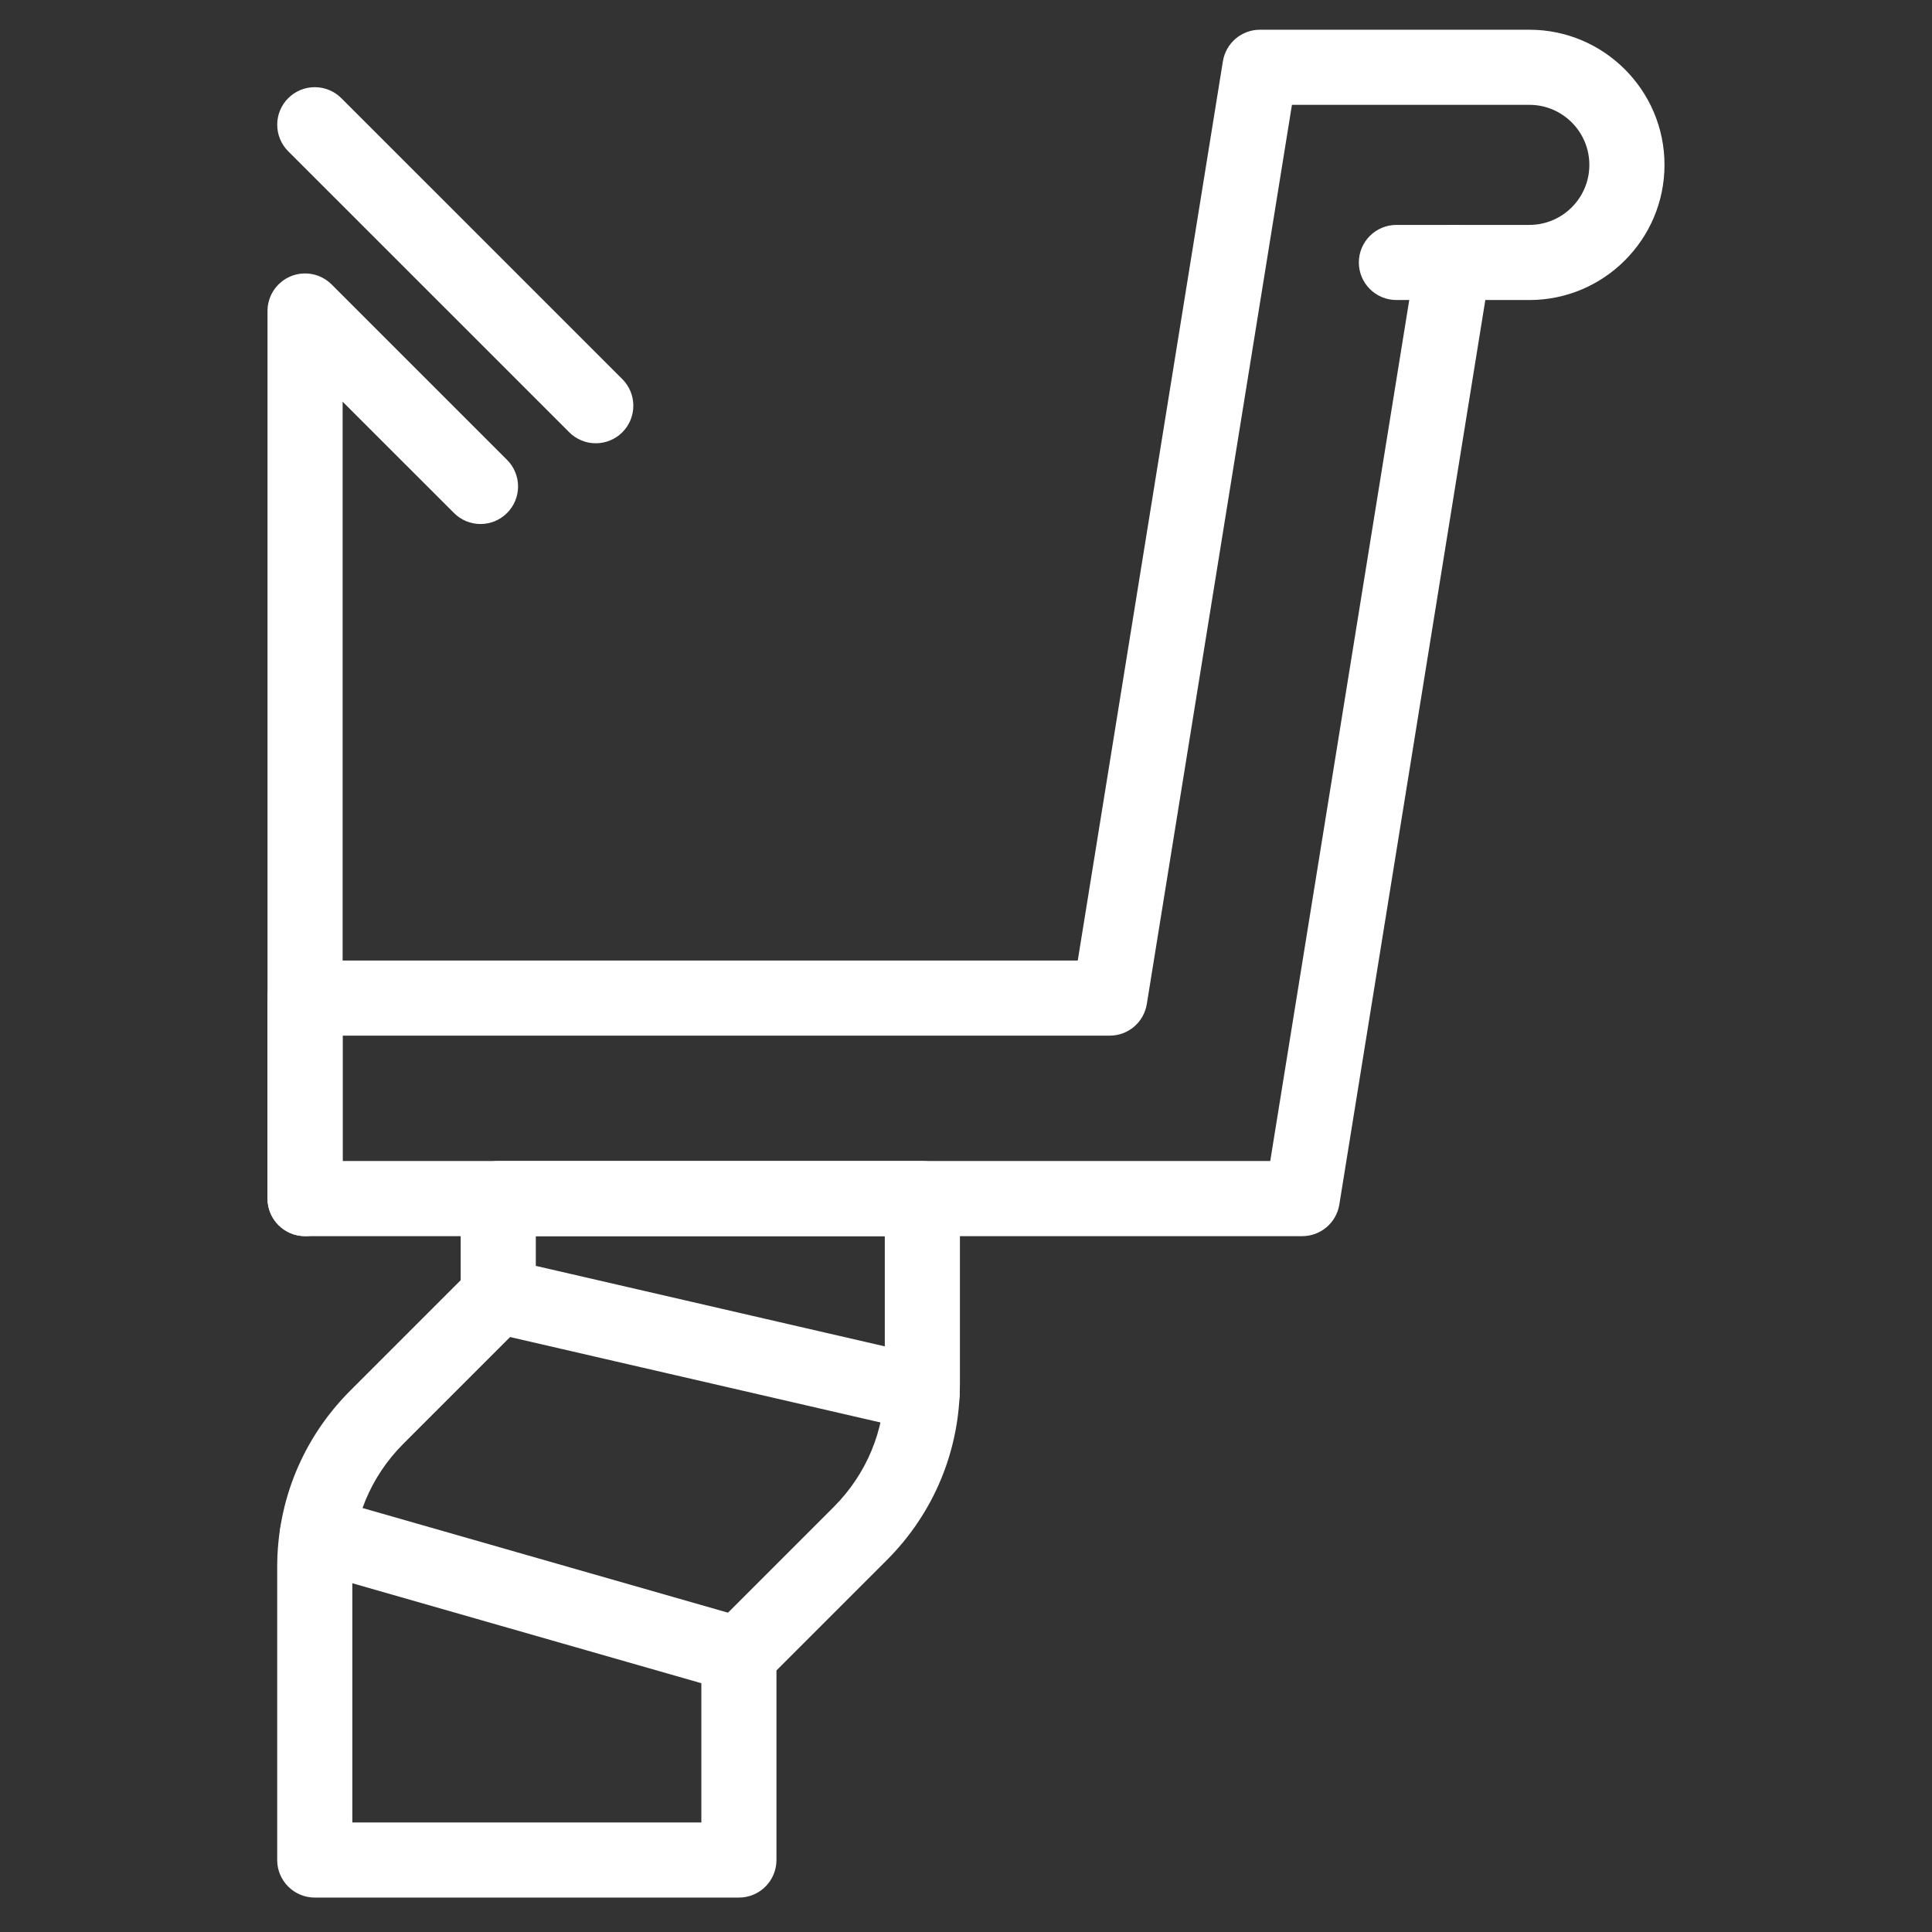<svg width="65" height="65" viewBox="0 0 65 65" fill="none" xmlns="http://www.w3.org/2000/svg">
<rect x="0" y="0" width="65" height="65" fill="#333333" stroke="none"/>
<path d="M43.813 41.589H10.264C9.566 41.589 9 41.023 9 40.325V33.58C9 32.882 9.566 32.316 10.264 32.316H36.26L41.143 2.062C41.191 1.766 41.343 1.496 41.571 1.301C41.8 1.107 42.09 1 42.39 1H51.453C53.96 1 56 3.039 56 5.547C56 8.055 53.96 10.094 51.453 10.094H49.972L45.06 40.527C45.012 40.823 44.86 41.093 44.632 41.287C44.403 41.482 44.113 41.589 43.813 41.589ZM11.527 39.061H42.736L47.649 8.629C47.697 8.333 47.848 8.063 48.077 7.868C48.305 7.674 48.596 7.567 48.896 7.567H51.453C52.567 7.567 53.472 6.661 53.472 5.547C53.472 4.433 52.567 3.527 51.453 3.527H43.466L38.583 33.781C38.535 34.078 38.383 34.347 38.155 34.542C37.926 34.737 37.636 34.843 37.336 34.843H11.527V39.061Z" fill="white"/>
<path d="M10.264 41.589C9.566 41.589 9 41.023 9 40.325V10.463C9 10.213 9.074 9.969 9.213 9.761C9.352 9.554 9.549 9.392 9.78 9.296C10.011 9.2 10.265 9.175 10.51 9.224C10.755 9.273 10.98 9.393 11.157 9.57L17.06 15.473C17.177 15.59 17.27 15.729 17.334 15.883C17.397 16.036 17.43 16.2 17.43 16.366C17.43 16.532 17.397 16.696 17.334 16.85C17.27 17.003 17.177 17.142 17.06 17.259C16.942 17.377 16.803 17.47 16.65 17.534C16.497 17.597 16.332 17.63 16.166 17.63C16 17.63 15.836 17.597 15.683 17.534C15.53 17.47 15.39 17.377 15.273 17.259L11.527 13.514V40.325C11.527 41.023 10.961 41.589 10.264 41.589ZM20.044 14.913C19.878 14.914 19.714 14.881 19.561 14.817C19.407 14.754 19.268 14.661 19.151 14.543L9.697 5.09C9.579 4.972 9.486 4.833 9.423 4.68C9.359 4.527 9.327 4.362 9.327 4.196C9.327 4.03 9.359 3.866 9.423 3.713C9.486 3.559 9.579 3.42 9.697 3.303C9.814 3.186 9.953 3.092 10.107 3.029C10.26 2.965 10.424 2.933 10.59 2.933C10.756 2.933 10.921 2.965 11.074 3.029C11.227 3.092 11.366 3.186 11.484 3.303L20.938 12.756C21.055 12.873 21.148 13.013 21.212 13.166C21.275 13.319 21.308 13.484 21.308 13.65C21.308 13.816 21.275 13.98 21.212 14.133C21.148 14.287 21.055 14.426 20.938 14.543C20.821 14.661 20.681 14.754 20.528 14.817C20.375 14.881 20.21 14.914 20.044 14.913ZM48.896 10.094H46.981C46.283 10.094 45.717 9.528 45.717 8.83C45.717 8.133 46.283 7.567 46.981 7.567H48.896C49.593 7.567 50.16 8.133 50.16 8.83C50.16 9.528 49.593 10.094 48.896 10.094ZM24.86 63.842H10.59C9.893 63.842 9.326 63.276 9.326 62.578V52.722C9.326 50.478 10.2 48.37 11.786 46.784L15.499 43.071V40.325C15.499 39.627 16.065 39.061 16.763 39.061H31.031C31.729 39.061 32.295 39.627 32.295 40.325V46.549C32.295 48.793 31.422 50.901 29.836 52.488L26.123 56.2V62.578C26.123 62.913 25.99 63.235 25.753 63.472C25.516 63.709 25.195 63.842 24.86 63.842ZM11.854 61.315H23.596V55.677C23.596 55.342 23.729 55.02 23.966 54.784L28.049 50.701C29.157 49.592 29.768 48.118 29.768 46.549V41.588H18.027V43.594C18.026 43.929 17.893 44.251 17.656 44.488L13.573 48.571C12.464 49.68 11.854 51.154 11.854 52.722L11.854 61.315Z" fill="white"/>
<path d="M24.86 56.941C24.742 56.941 24.625 56.924 24.512 56.892L10.33 52.83C10.008 52.737 9.736 52.521 9.573 52.228C9.411 51.935 9.371 51.589 9.463 51.267C9.656 50.596 10.357 50.21 11.026 50.4L25.208 54.462C25.53 54.555 25.802 54.771 25.965 55.064C26.127 55.357 26.167 55.703 26.075 56.025C25.999 56.289 25.84 56.521 25.621 56.686C25.402 56.851 25.135 56.941 24.86 56.941ZM31.024 48.147C30.93 48.147 30.835 48.138 30.739 48.115L16.479 44.826C16.152 44.751 15.869 44.549 15.692 44.264C15.514 43.98 15.456 43.637 15.531 43.311C15.688 42.63 16.366 42.205 17.047 42.363L31.307 45.652C31.634 45.727 31.917 45.929 32.095 46.214C32.272 46.498 32.33 46.841 32.255 47.167C32.12 47.752 31.6 48.147 31.024 48.147Z" fill="white"/>
</svg>
